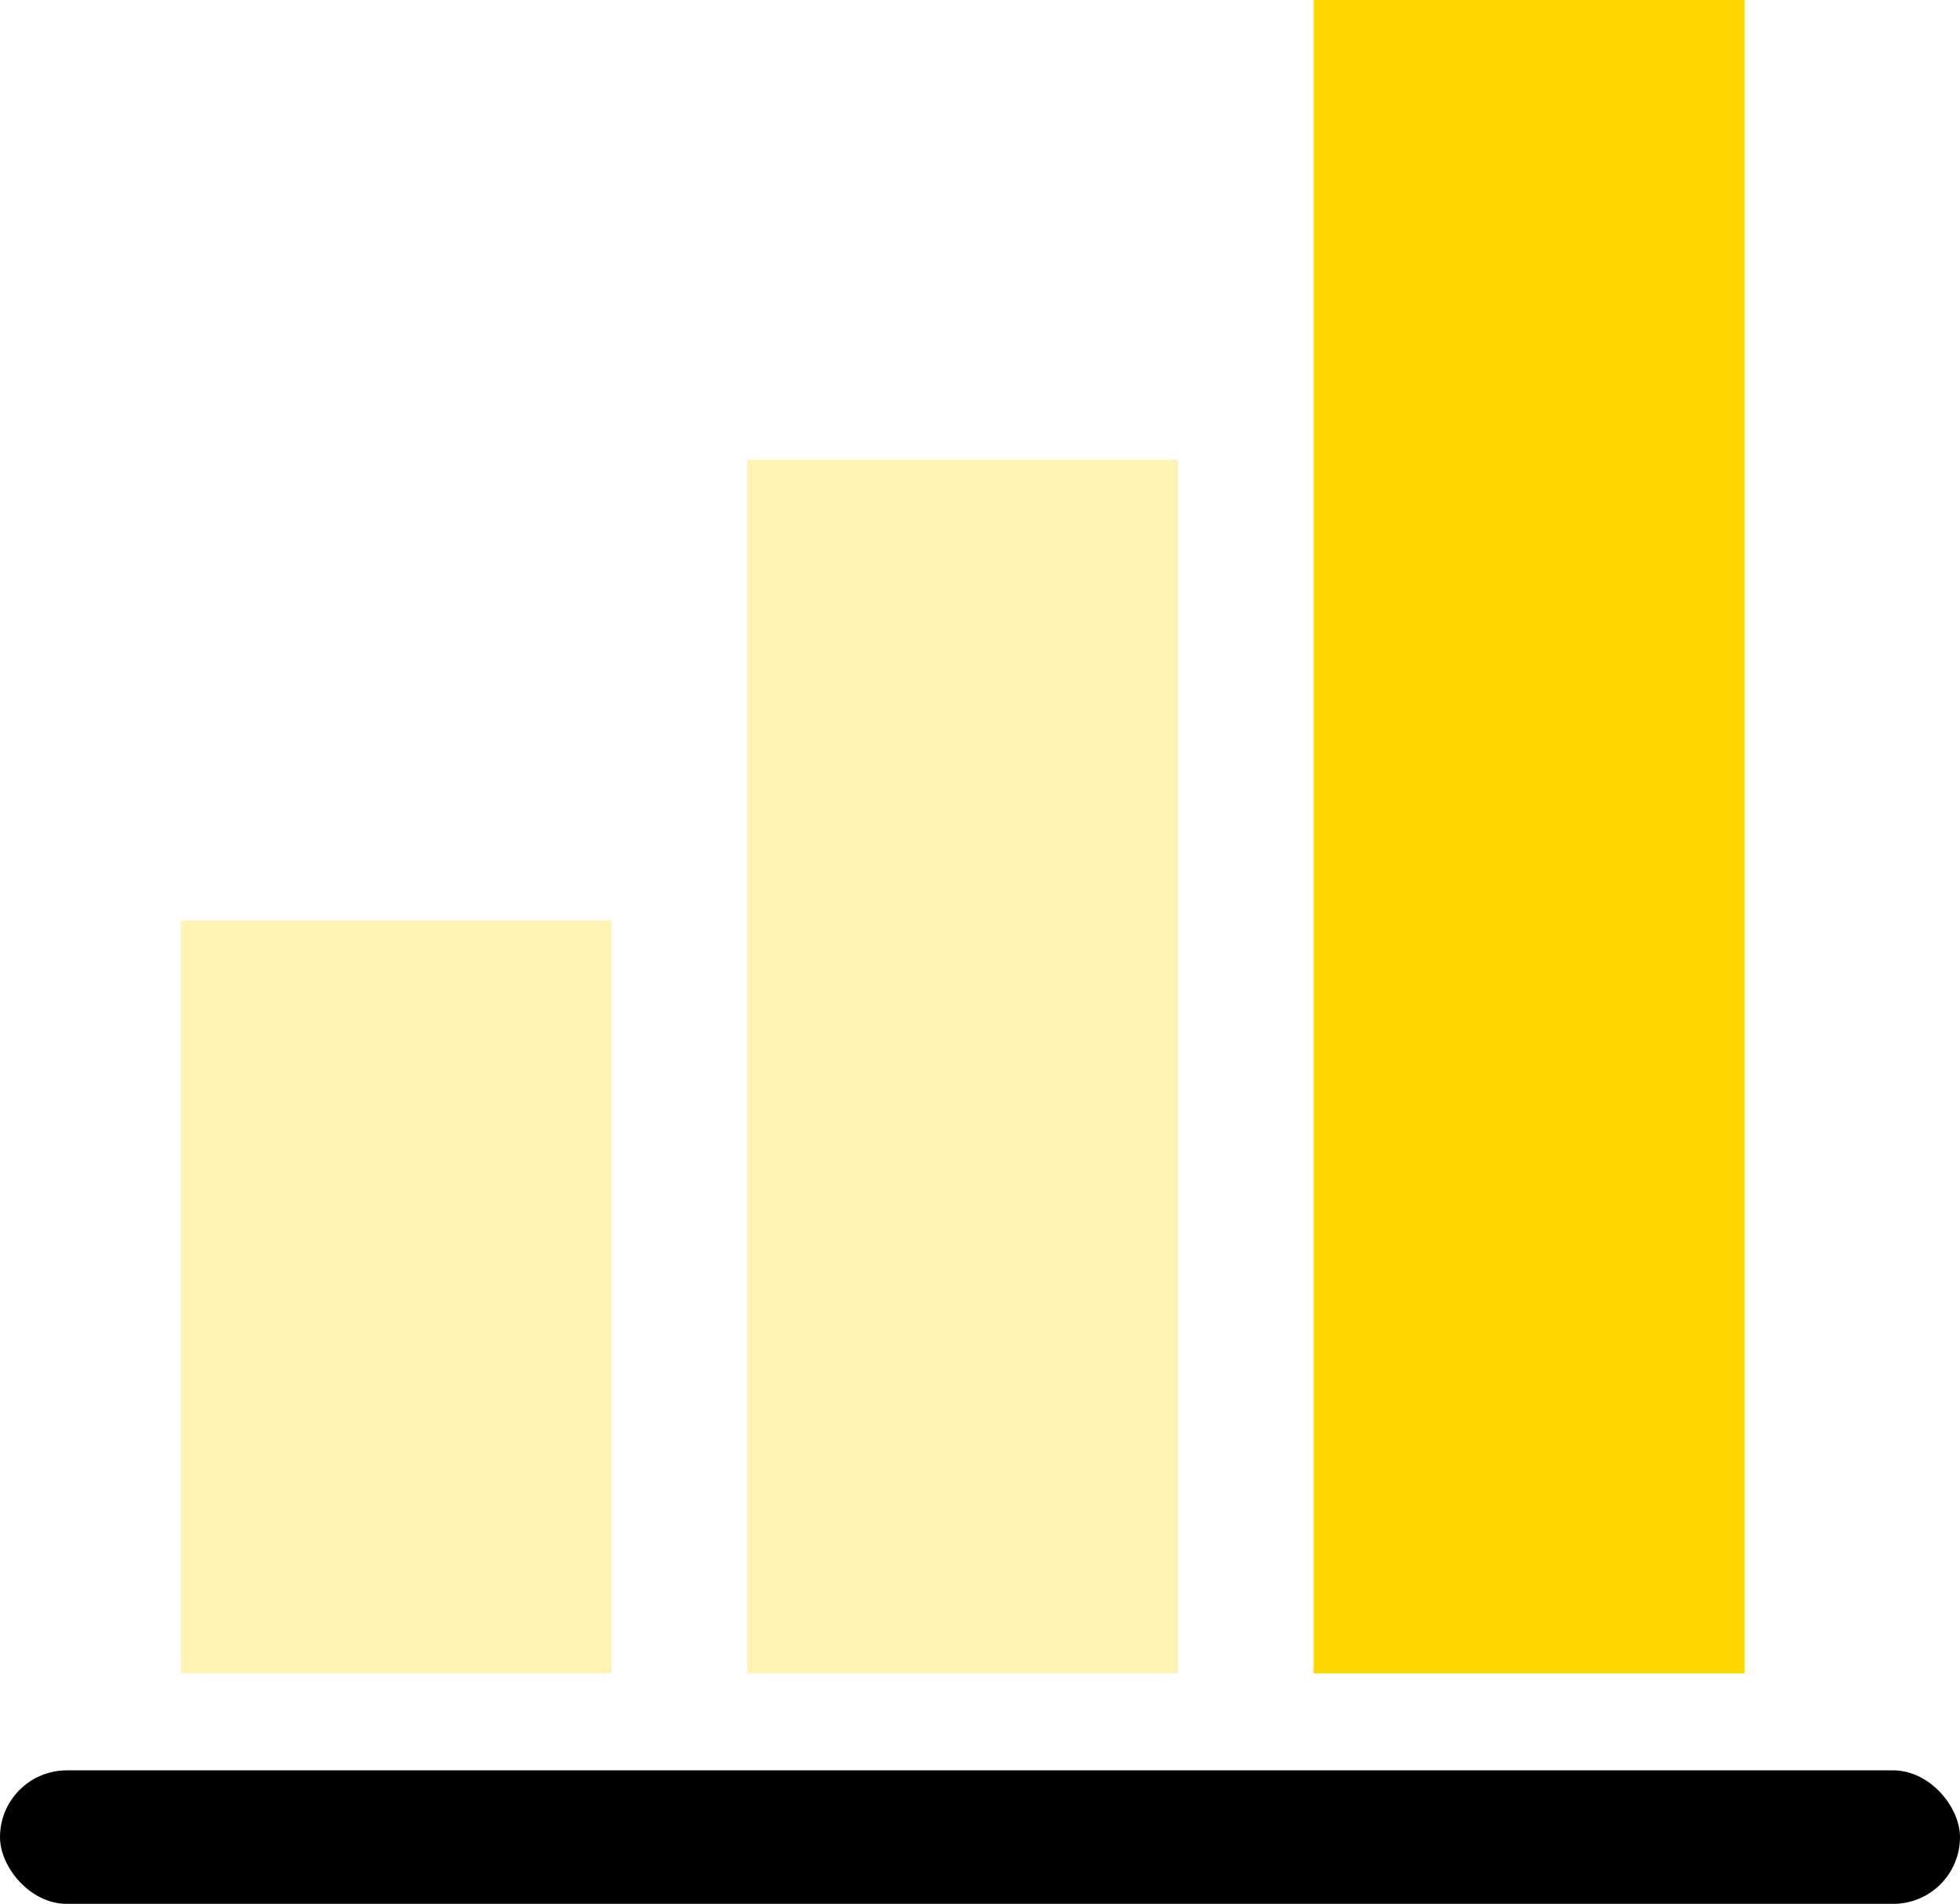 <?xml version="1.0" encoding="UTF-8"?>
<svg xmlns="http://www.w3.org/2000/svg" id="Laag_2" data-name="Laag 2" viewBox="0 0 80.02 77.71">
  <defs>
    <style>
      .cls-1, .cls-2 {
        fill: gold;
      }

      .cls-2 {
        opacity: .3;
      }
    </style>
  </defs>
  <g id="Laag_1-2" data-name="Laag 1">
    <rect class="cls-2" x="7.38" y="37.57" width="17.59" height="30.73"></rect>
    <rect class="cls-2" x="30.5" y="18.76" width="17.59" height="49.54"></rect>
    <rect class="cls-1" x="53.63" width="17.59" height="68.3"></rect>
    <rect x="0" y="72.26" width="80.02" height="5.45" rx="2.73" ry="2.73"></rect>
  </g>
</svg>
